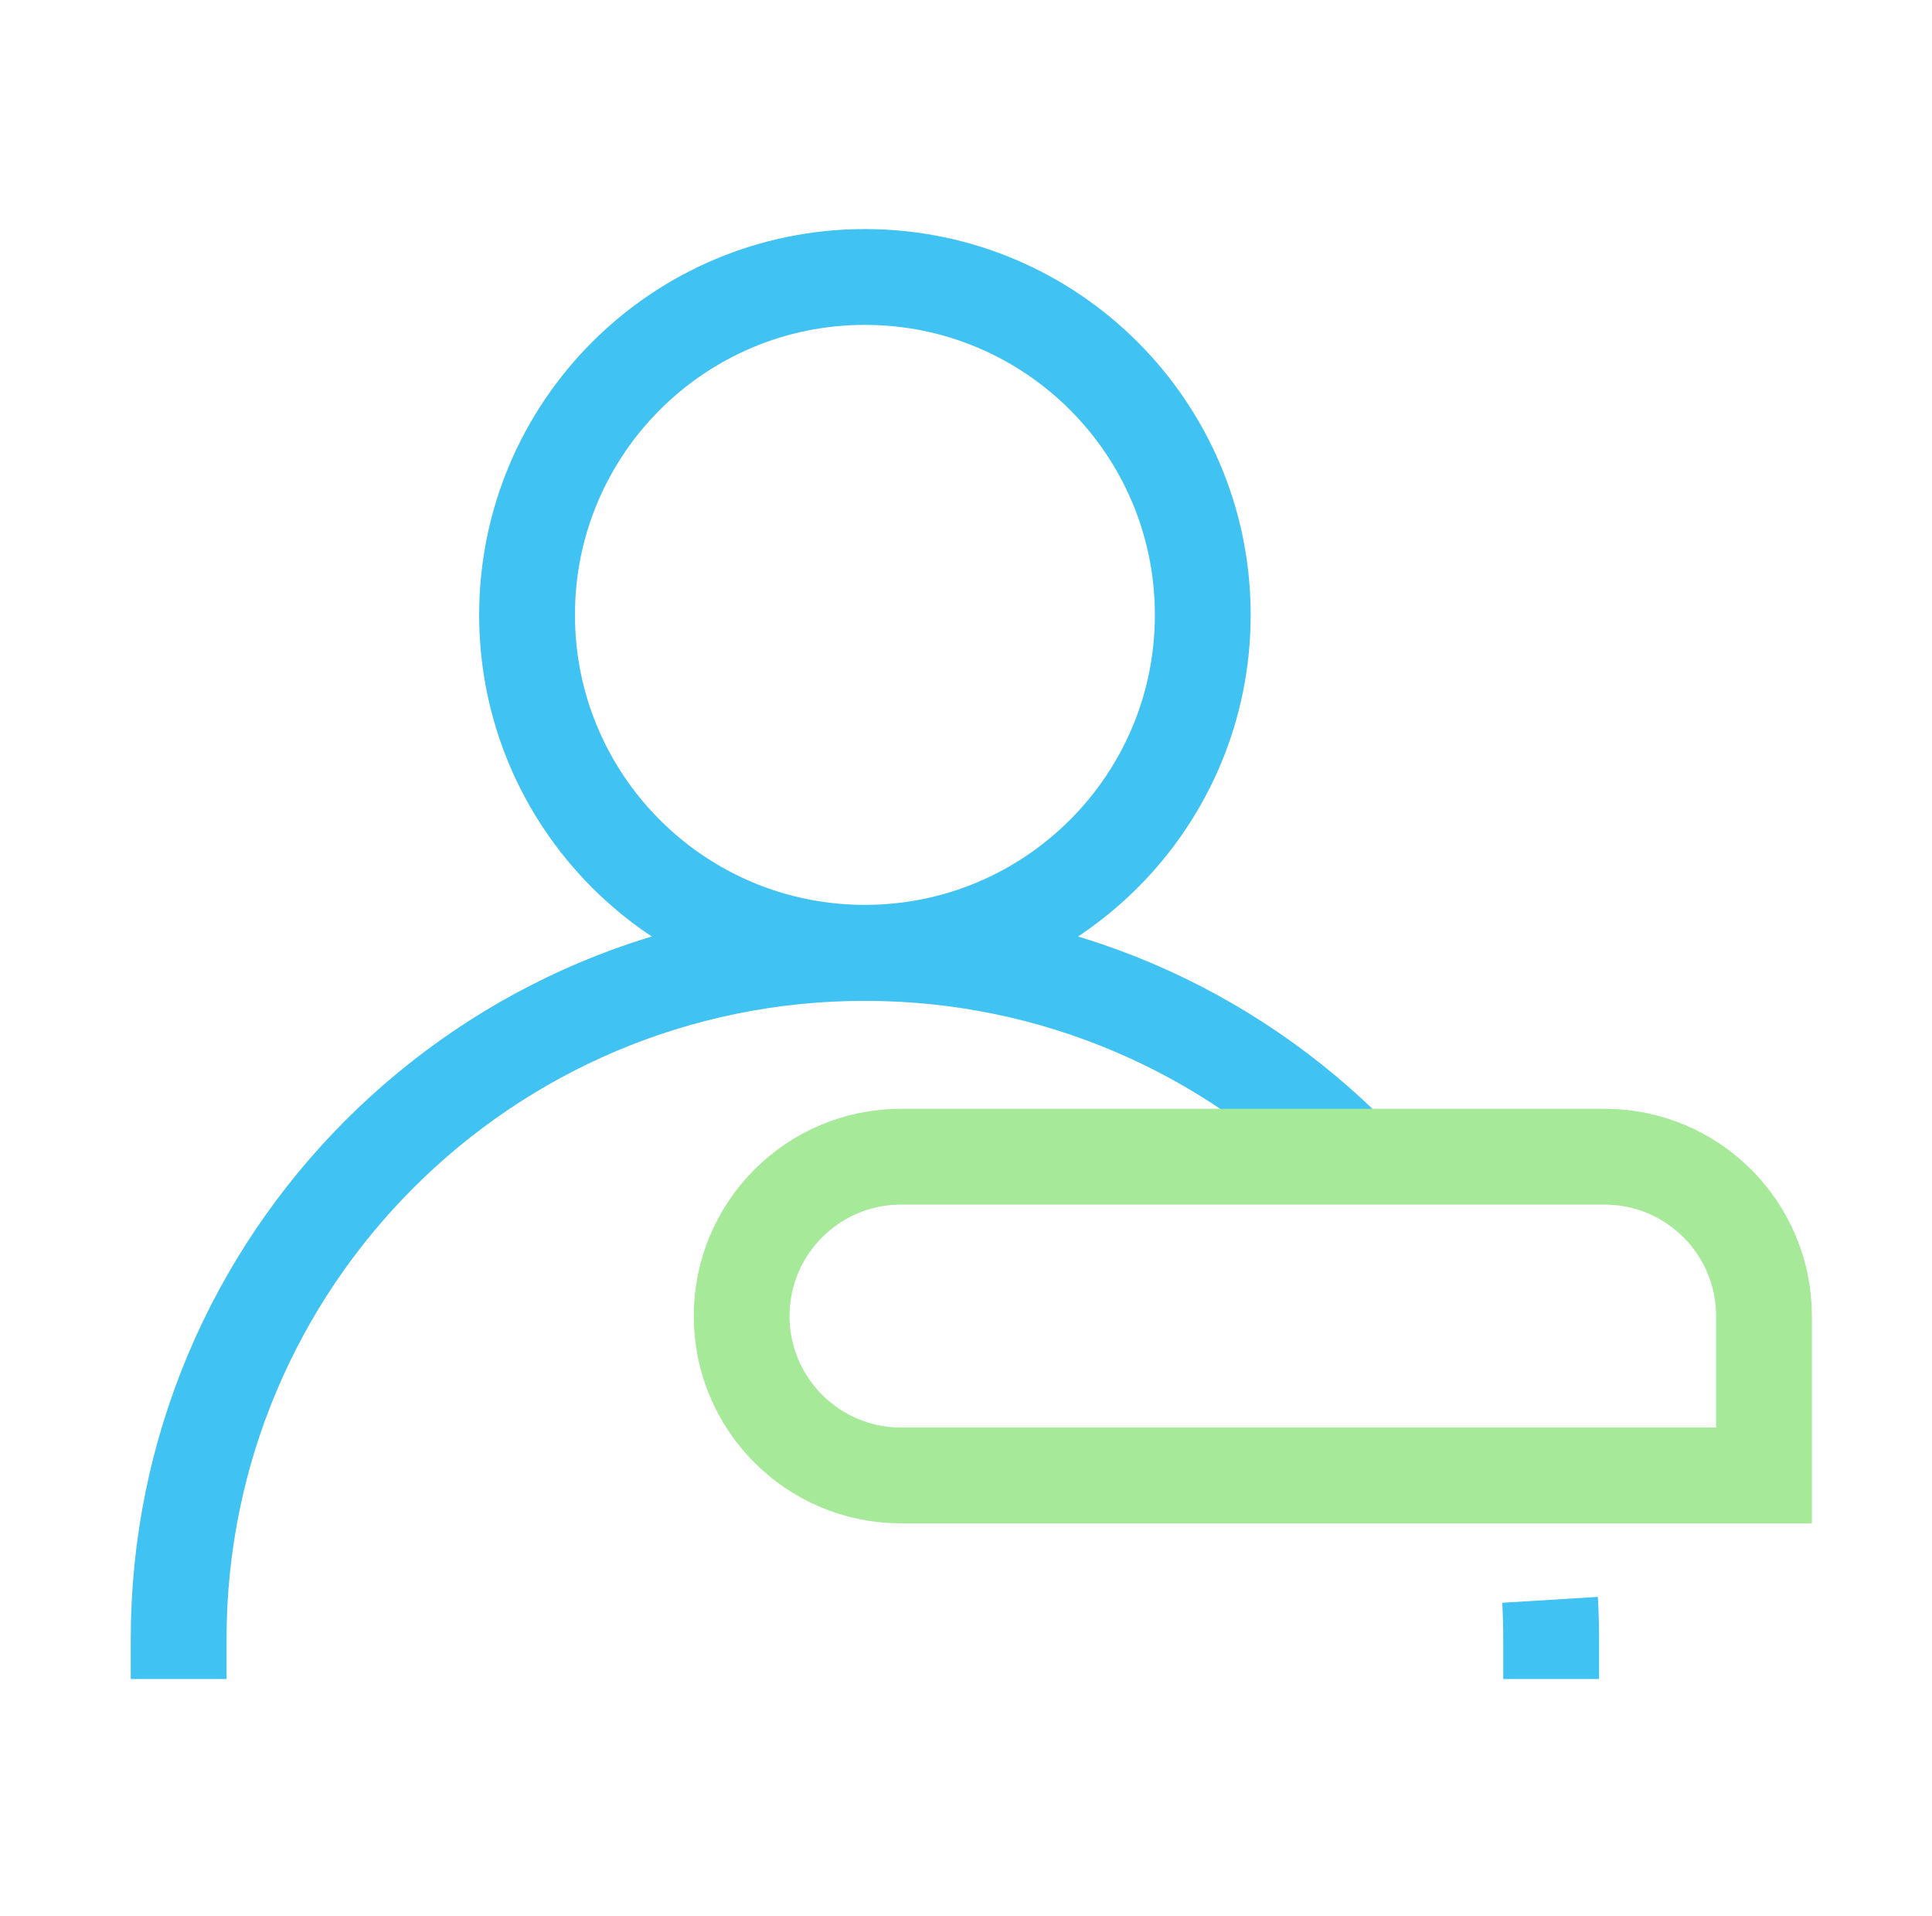 <svg xmlns="http://www.w3.org/2000/svg" width="121" height="120" viewBox="0 0 121 120" fill="none"><g clip-path="url(#clip0_3397_5995)"><path d="M54.169 59.665C42.482 59.665 33.009 50.191 33.009 38.505C33.009 26.819 42.482 17.345 54.169 17.345C65.855 17.345 75.329 26.819 75.329 38.505C75.329 50.191 65.855 59.665 54.169 59.665Z" stroke="#40C2F3" stroke-width="6" stroke-miterlimit="10"></path><path d="M84.728 72.435C76.939 64.555 66.118 59.675 54.169 59.675C30.428 59.675 11.188 78.915 11.188 102.655V105.145" stroke="#40C2F3" stroke-width="6" stroke-miterlimit="10"></path><path d="M97.148 105.145V102.655C97.148 101.825 97.128 101.005 97.078 100.185" stroke="#40C2F3" stroke-width="6" stroke-miterlimit="10"></path><path d="M56.428 72.435H100.498C106.008 72.435 110.478 76.905 110.478 82.415V92.395H56.428C50.919 92.395 46.449 87.925 46.449 82.415C46.449 76.905 50.919 72.435 56.428 72.435Z" stroke="#A6EA99" stroke-width="6" stroke-miterlimit="10"></path></g><defs><clipPath id="clip0_3397_5995"><rect width="105.29" height="91.31" fill="white" transform="matrix(-1 0 0 1 113.479 14.345)"></rect></clipPath></defs></svg>